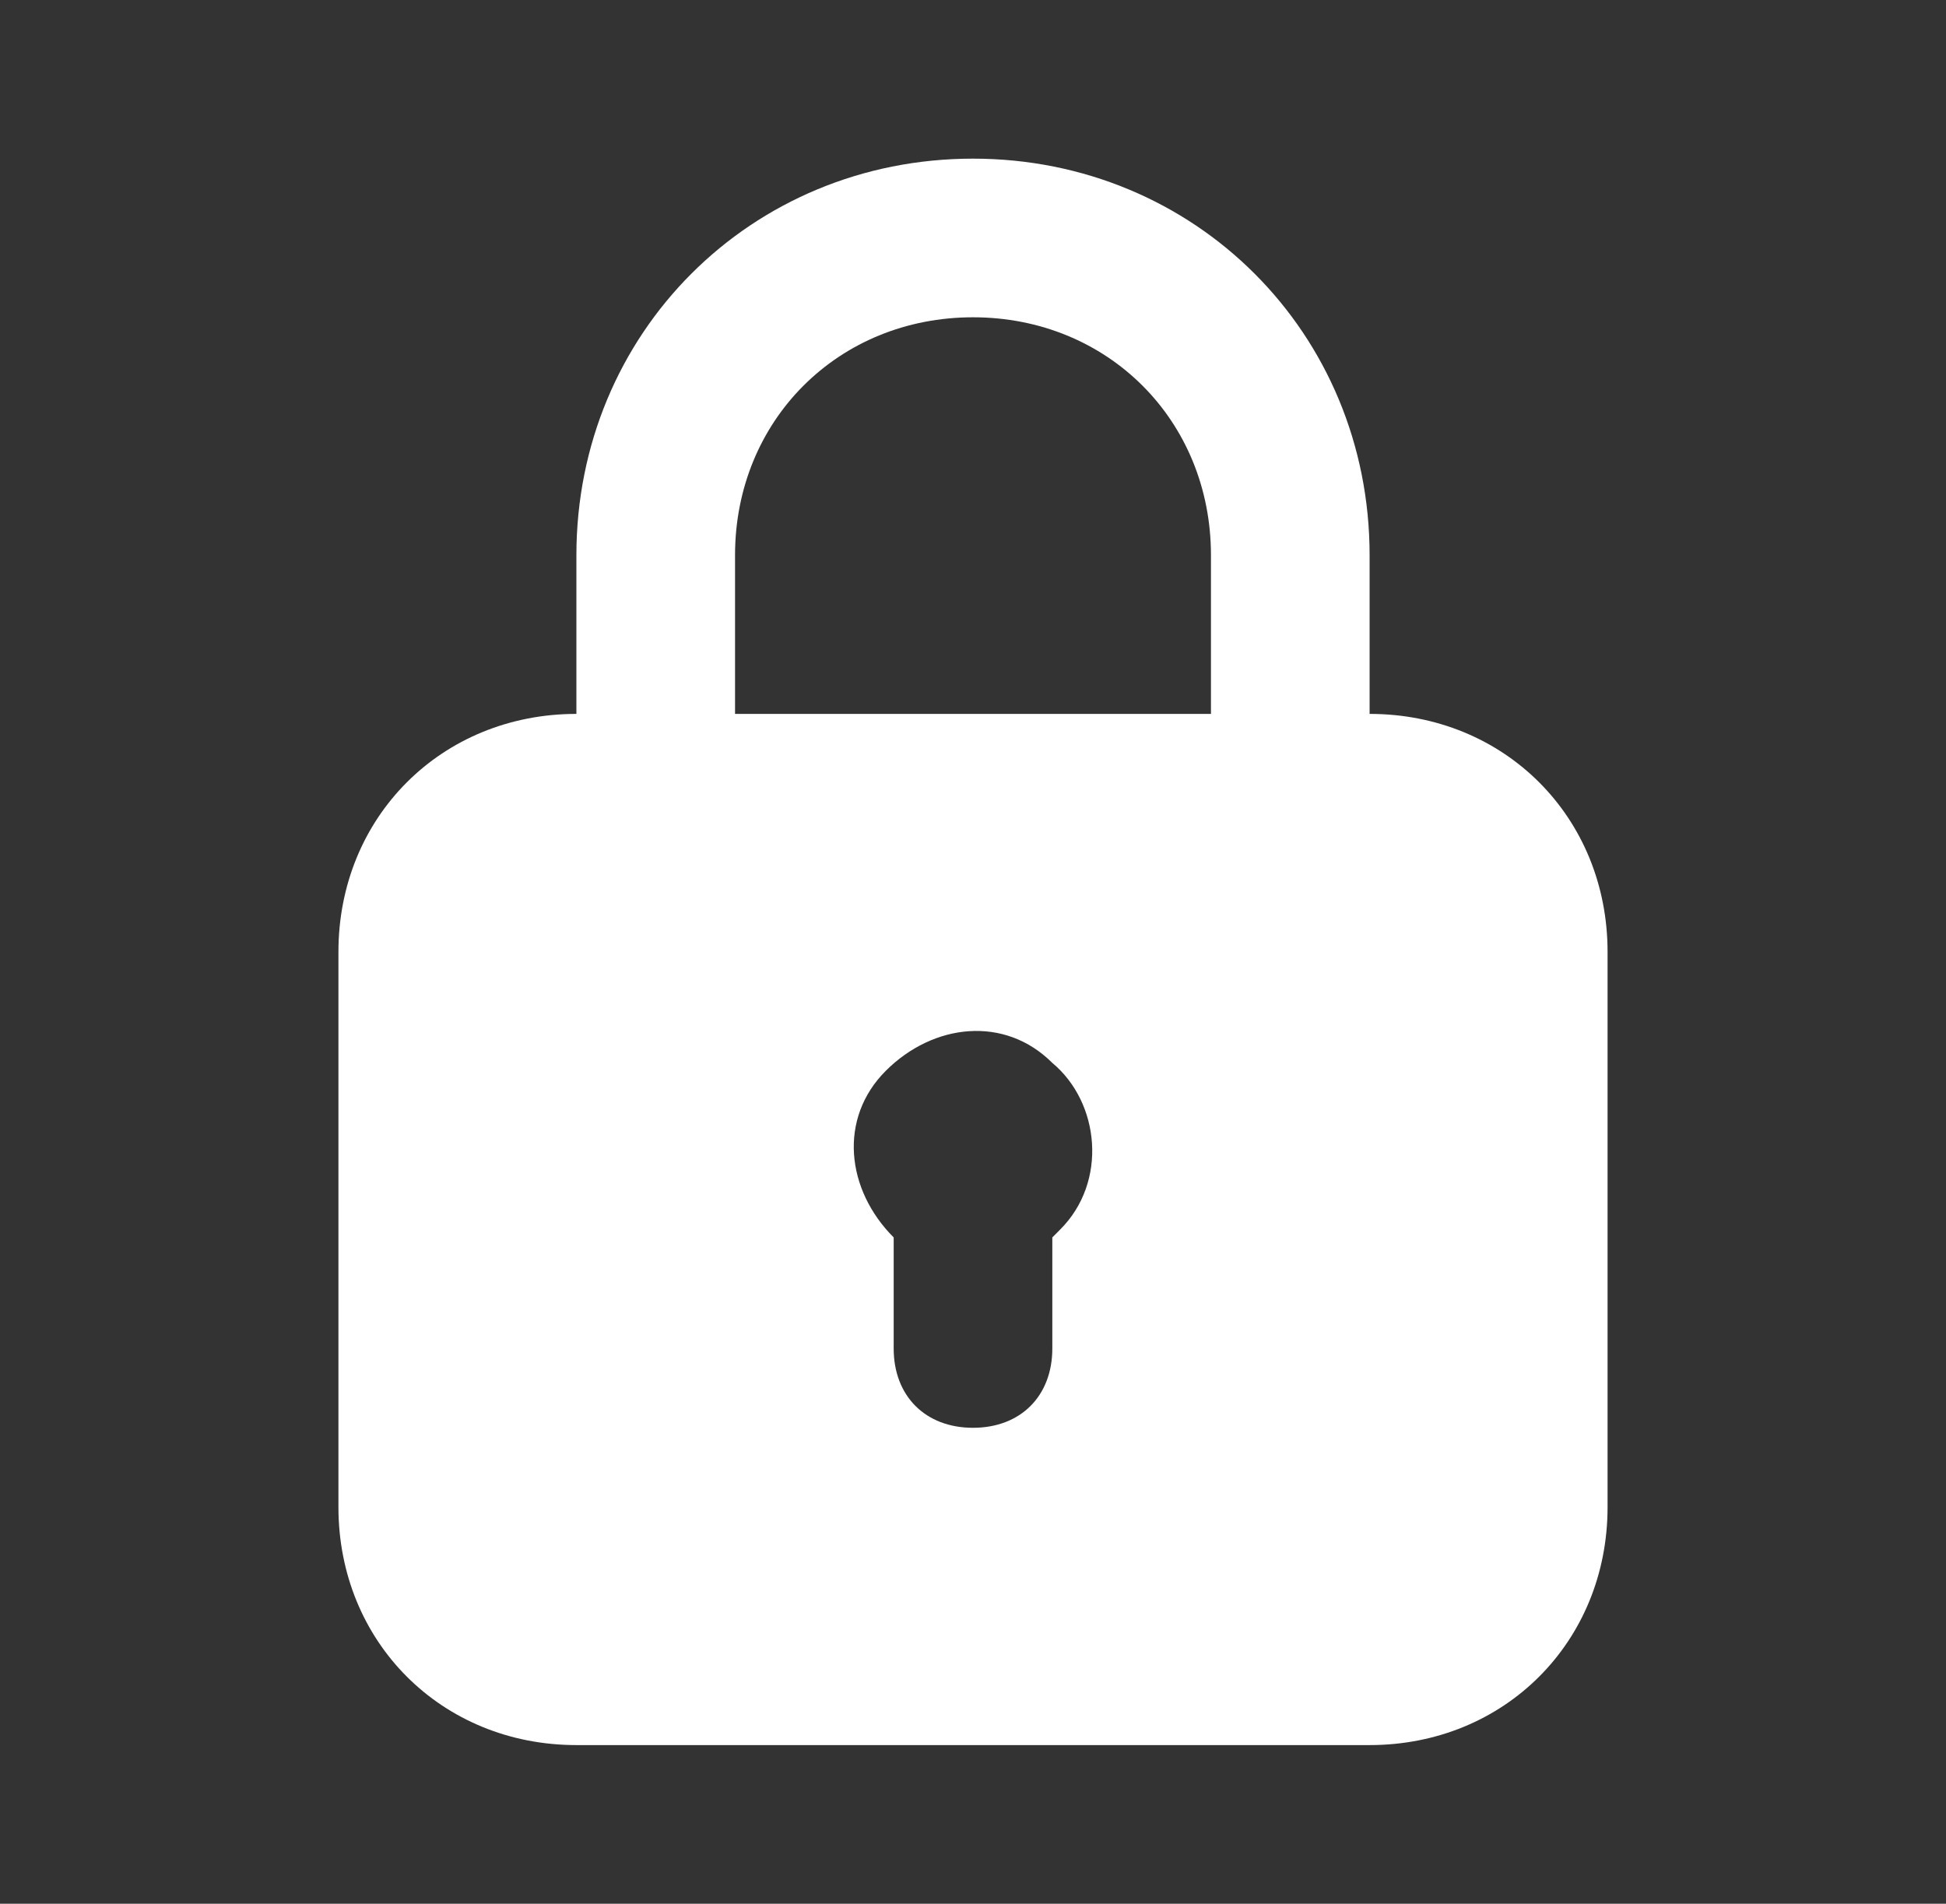 <svg width="46" height="45" viewBox="0 0 46 45" fill="none" xmlns="http://www.w3.org/2000/svg">
<rect x="0" y="0" width="46" height="45" fill="#333333" stroke="none"/>
<path d="M32.375 16.875V13.125C32.375 7.875 28.25 3.75 23 3.75C17.75 3.75 13.625 7.875 13.625 13.125V16.875C10.438 16.875 8 19.312 8 22.5V35.625C8 38.812 10.438 41.25 13.625 41.25H32.375C35.562 41.25 38 38.812 38 35.625V22.5C38 19.312 35.562 16.875 32.375 16.875ZM17.375 13.125C17.375 9.938 19.812 7.5 23 7.5C26.188 7.5 28.625 9.938 28.625 13.125V16.875H17.375V13.125ZM25.062 29.062L24.875 29.25V31.875C24.875 33 24.125 33.75 23 33.75C21.875 33.75 21.125 33 21.125 31.875V29.25C20 28.125 19.812 26.438 20.938 25.312C22.062 24.188 23.75 24 24.875 25.125C26 26.062 26.188 27.938 25.062 29.062Z" fill="white"/>
</svg>
